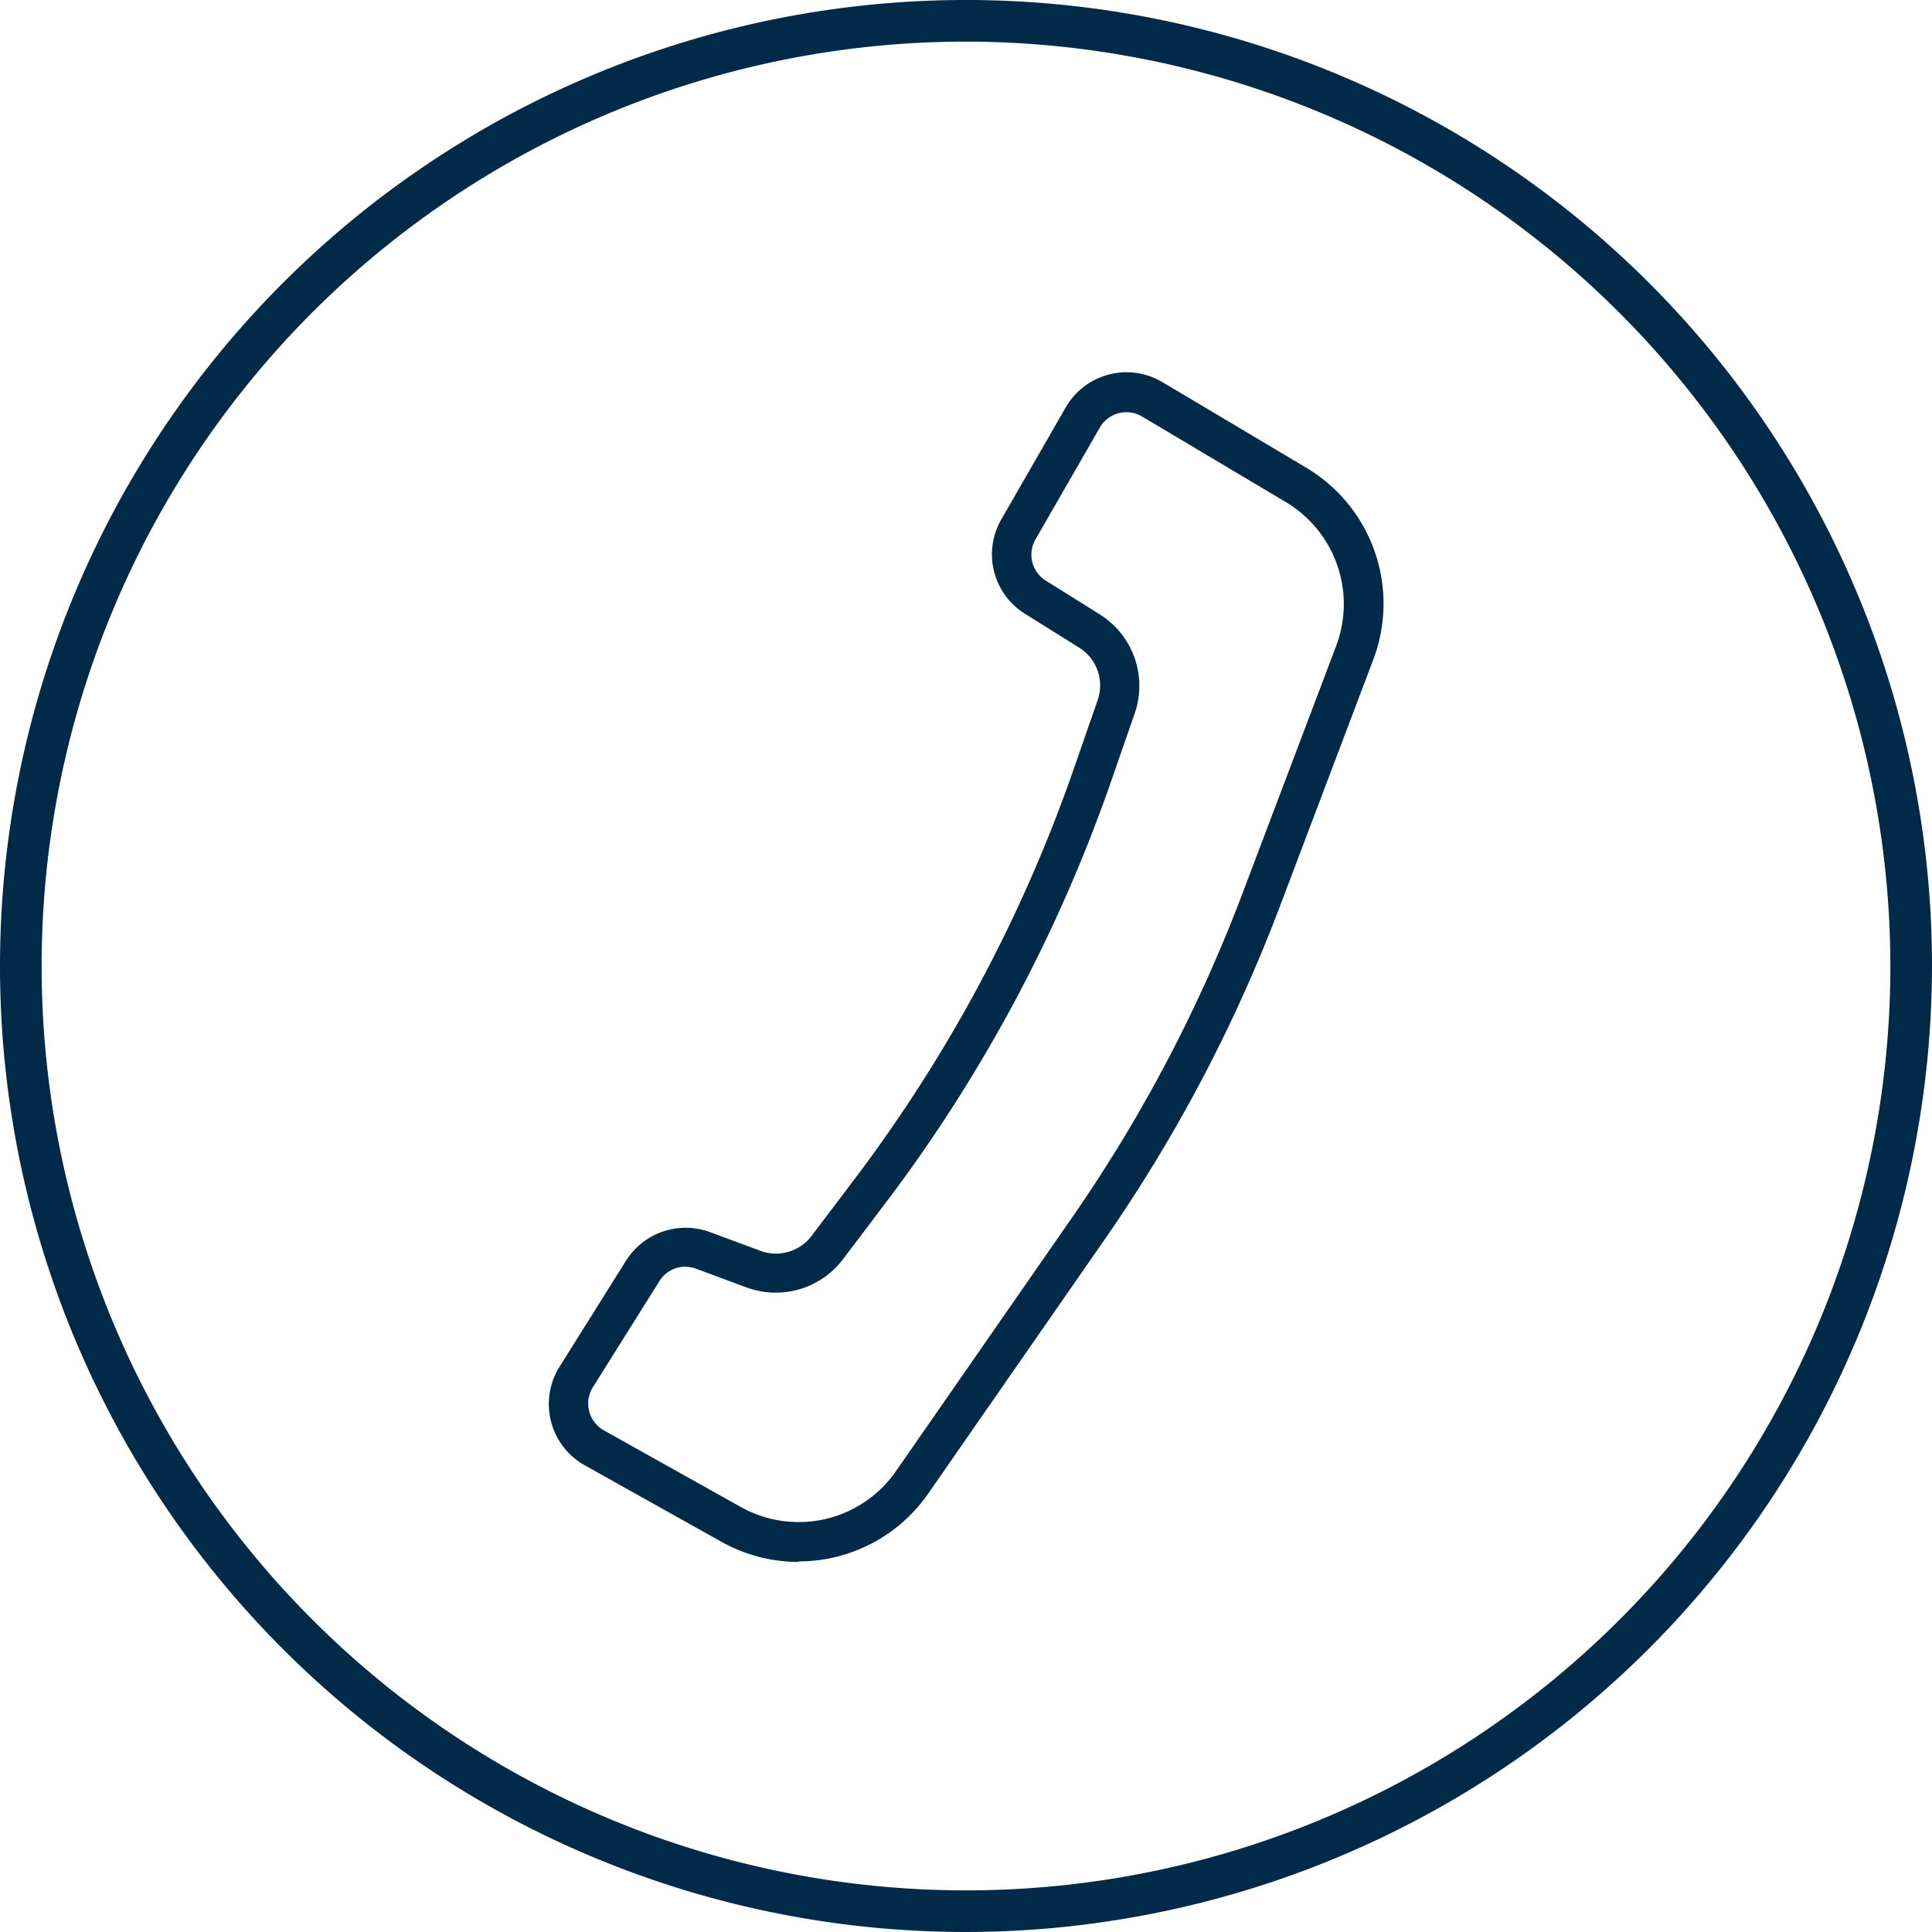 <svg id="Group_148" data-name="Group 148" xmlns="http://www.w3.org/2000/svg" xmlns:xlink="http://www.w3.org/1999/xlink" width="21.63" height="21.63" viewBox="0 0 21.63 21.63">
  <defs>
    <clipPath id="clip-path">
      <rect id="Rectangle_4" data-name="Rectangle 4" width="21.63" height="21.63" fill="#002a47"/>
    </clipPath>
  </defs>
  <g id="Group_4" data-name="Group 4" clip-path="url(#clip-path)">
    <path id="Path_6" data-name="Path 6" d="M74.539,62.058a1.775,1.775,0,0,1-.868-.228l-1.528-.855a.786.786,0,0,1-.282-1.1l.746-1.19a.789.789,0,0,1,.939-.32l.561.208a.5.5,0,0,0,.58-.169l.476-.629a16.7,16.7,0,0,0,2.458-4.6l.263-.757a.5.5,0,0,0-.21-.6l-.6-.375a.783.783,0,0,1-.265-1.058l.72-1.252a.786.786,0,0,1,1.083-.284l1.608.957a1.771,1.771,0,0,1,.752,2.152l-1.049,2.771a17.181,17.181,0,0,1-1.953,3.712l-1.977,2.847a1.767,1.767,0,0,1-1.454.764m-1.266-3.3a.345.345,0,0,0-.292.161l-.746,1.19a.344.344,0,0,0,.124.482l1.528.855a1.326,1.326,0,0,0,1.743-.4l1.977-2.847a16.741,16.741,0,0,0,1.9-3.616l1.049-2.771a1.329,1.329,0,0,0-.564-1.615l-1.608-.957a.344.344,0,0,0-.473.124l-.72,1.252a.342.342,0,0,0,.116.462l.6.375a.944.944,0,0,1,.393,1.116l-.263.757a17.145,17.145,0,0,1-2.523,4.717l-.476.629a.944.944,0,0,1-1.086.317l-.561-.208a.342.342,0,0,0-.118-.021" transform="translate(-65.598 -44.571)" fill="#002a47"/>
    <path id="Path_7" data-name="Path 7" d="M10.815,21.63A10.815,10.815,0,1,1,21.63,10.815,10.827,10.827,0,0,1,10.815,21.63m0-21.164A10.349,10.349,0,1,0,21.164,10.815,10.361,10.361,0,0,0,10.815.466" fill="#002a47"/>
  </g>
</svg>
